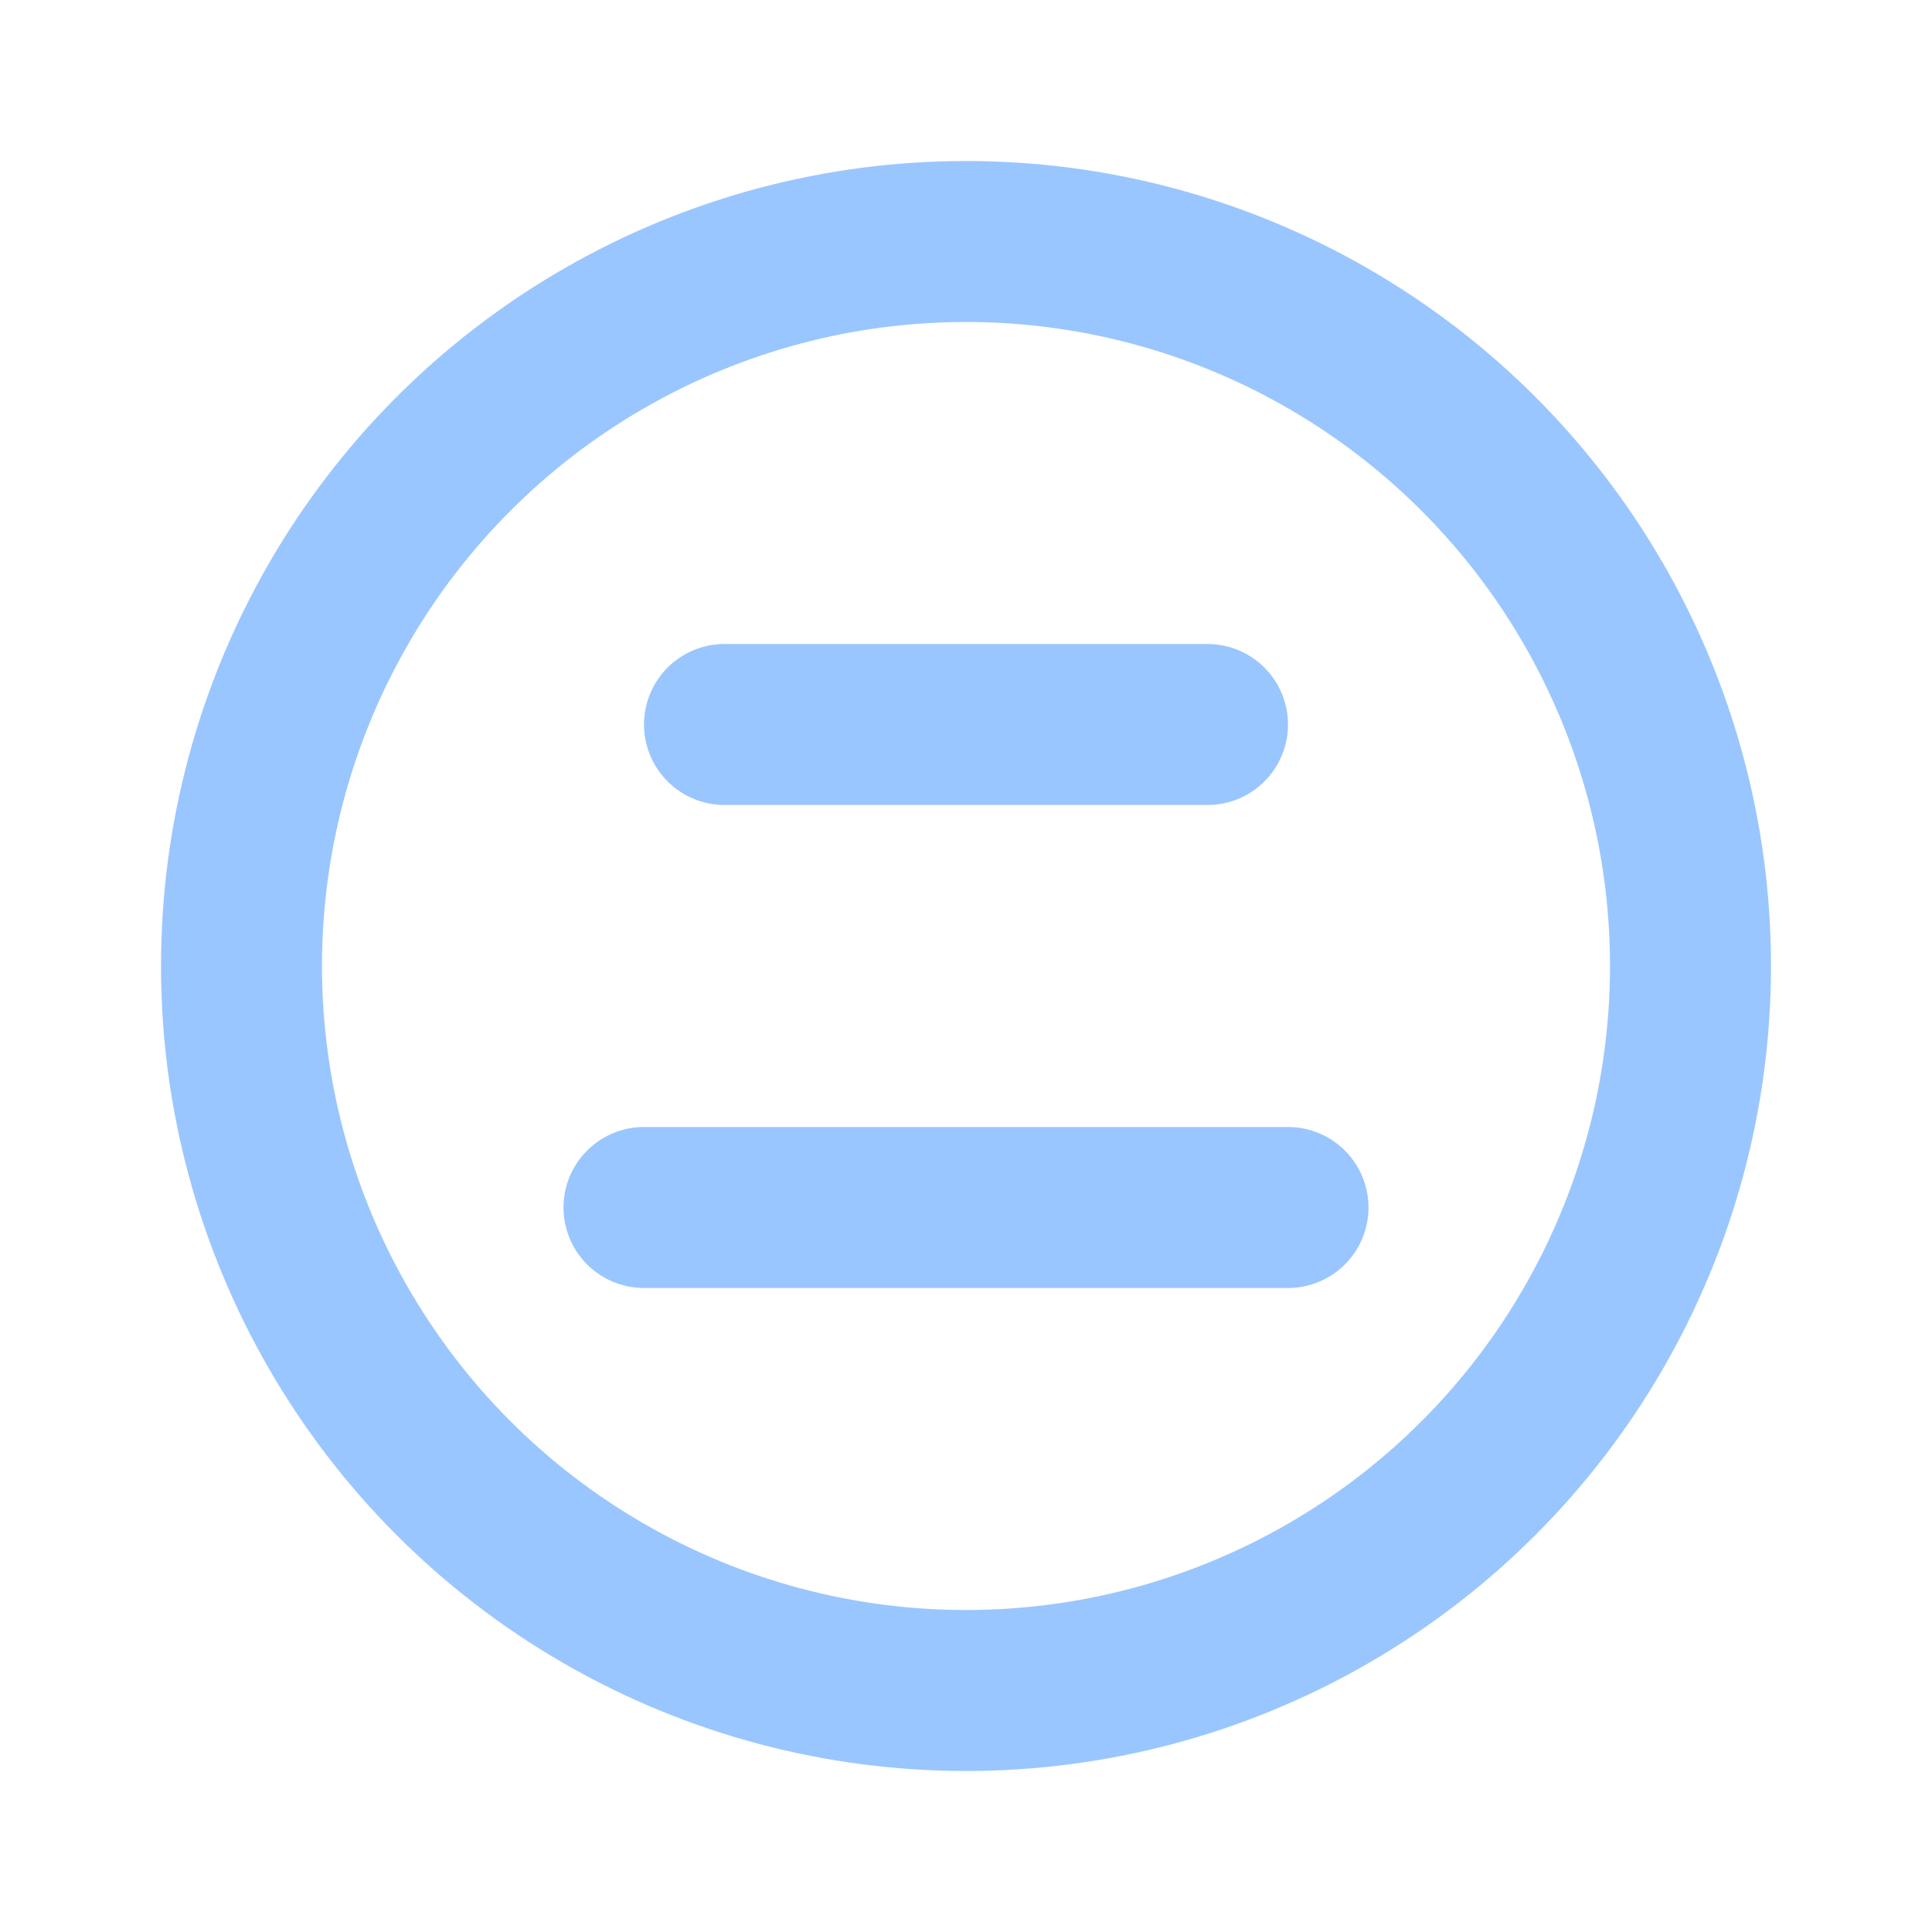 <svg xmlns="http://www.w3.org/2000/svg" viewBox="0 0 24 24"><g fill="none" stroke="#9ac6ff" stroke-width="2" stroke-linecap="round" stroke-linejoin="round"><circle cx="12" cy="12" r="9"/><path d="M8 15h8M9 9h6"/></g></svg>